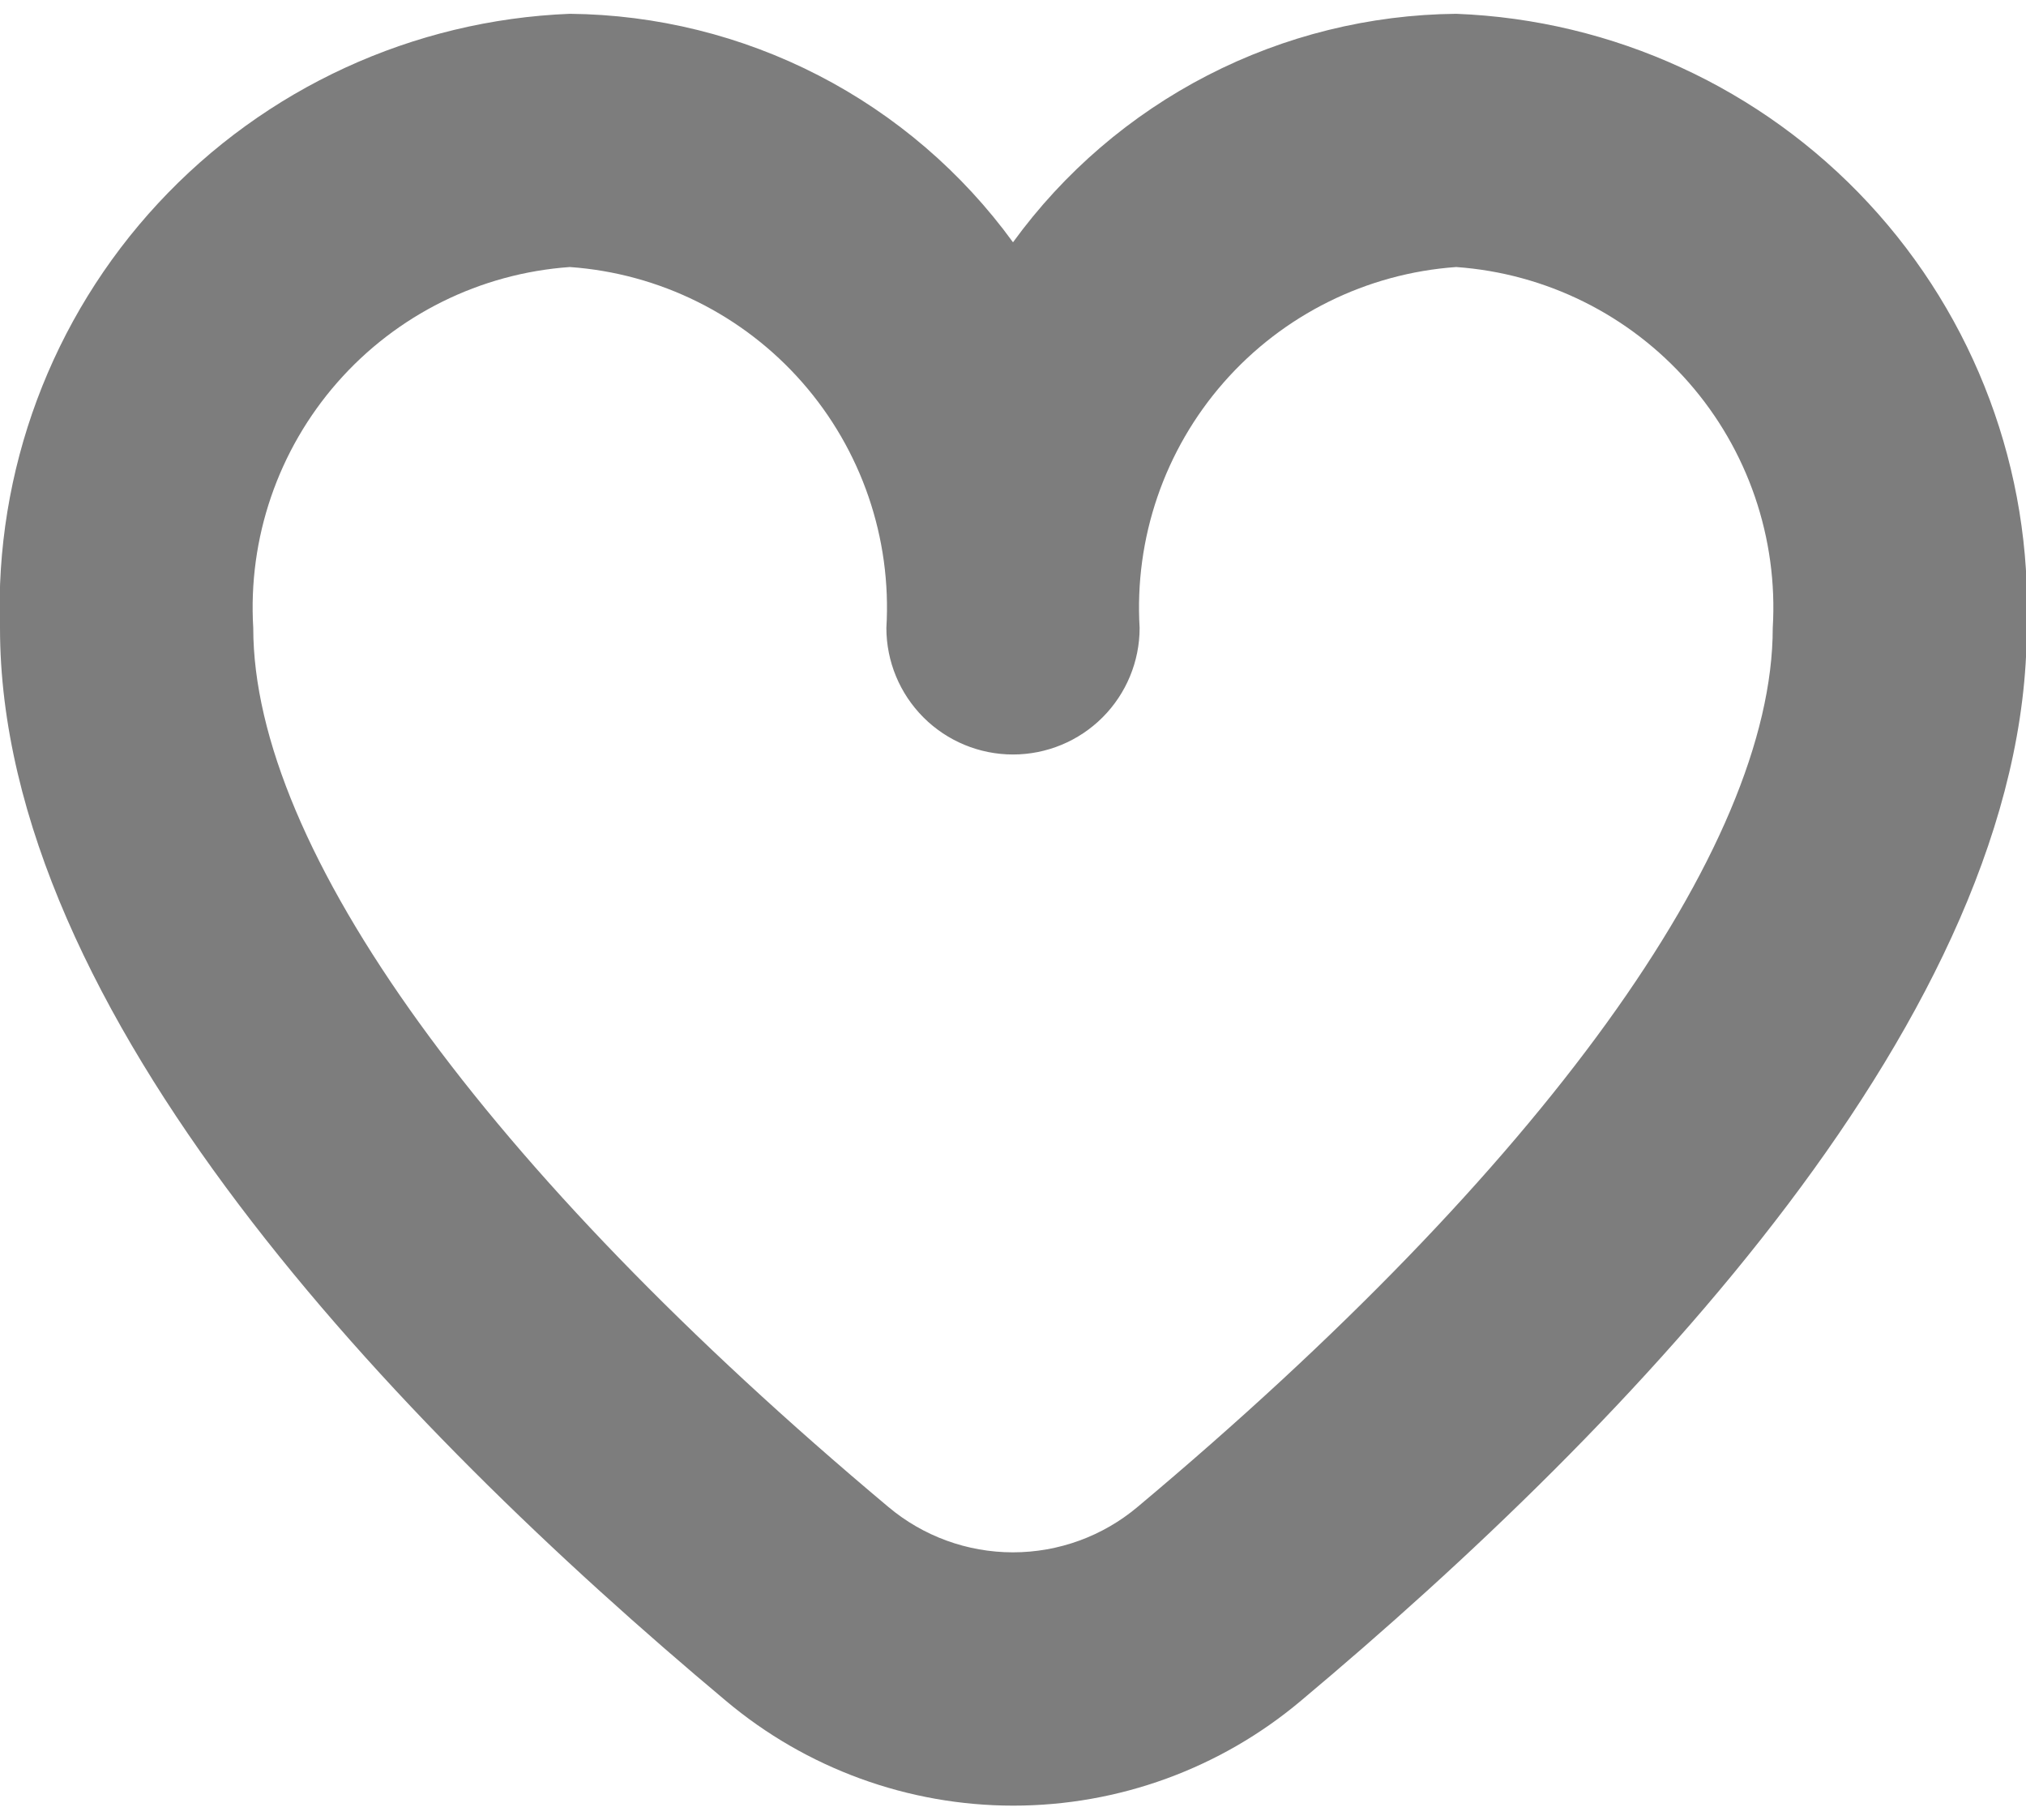 <svg width="128" height="115" viewBox="0 0 128 115" fill="none" xmlns="http://www.w3.org/2000/svg">
<path d="M92 0.872C86.53 0.925 81.148 2.258 76.285 4.765C71.423 7.272 67.216 10.883 64 15.309C60.784 10.883 56.577 7.272 51.715 4.765C46.852 2.258 41.47 0.925 36 0.872C26.09 1.267 16.739 5.571 9.993 12.842C3.247 20.113 -0.346 29.759 6.9771e-05 39.672C6.9771e-05 63.949 24.928 89.938 45.867 107.469C50.951 111.744 57.381 114.088 64.024 114.088C70.667 114.088 77.097 111.744 82.181 107.469C103.099 89.938 128.048 63.949 128.048 39.672C128.394 29.751 124.795 20.098 118.038 12.826C111.282 5.554 101.919 1.255 92 0.872ZM71.877 95.208C69.672 97.065 66.881 98.083 63.997 98.083C61.114 98.083 58.323 97.065 56.117 95.208C30.624 73.832 16 53.592 16 39.672C15.66 34.004 17.57 28.43 21.314 24.161C25.059 19.892 30.336 17.273 36 16.872C41.664 17.273 46.941 19.892 50.686 24.161C54.431 28.43 56.34 34.004 56 39.672C56 41.793 56.843 43.828 58.343 45.329C59.843 46.829 61.878 47.672 64 47.672C66.122 47.672 68.157 46.829 69.657 45.329C71.157 43.828 72 41.793 72 39.672C71.66 34.004 73.57 28.43 77.314 24.161C81.059 19.892 86.336 17.273 92 16.872C97.664 17.273 102.941 19.892 106.686 24.161C110.431 28.43 112.34 34.004 112 39.672C112 53.592 97.376 73.832 71.877 95.208Z" fill="#7D7D7D"/>
</svg>
